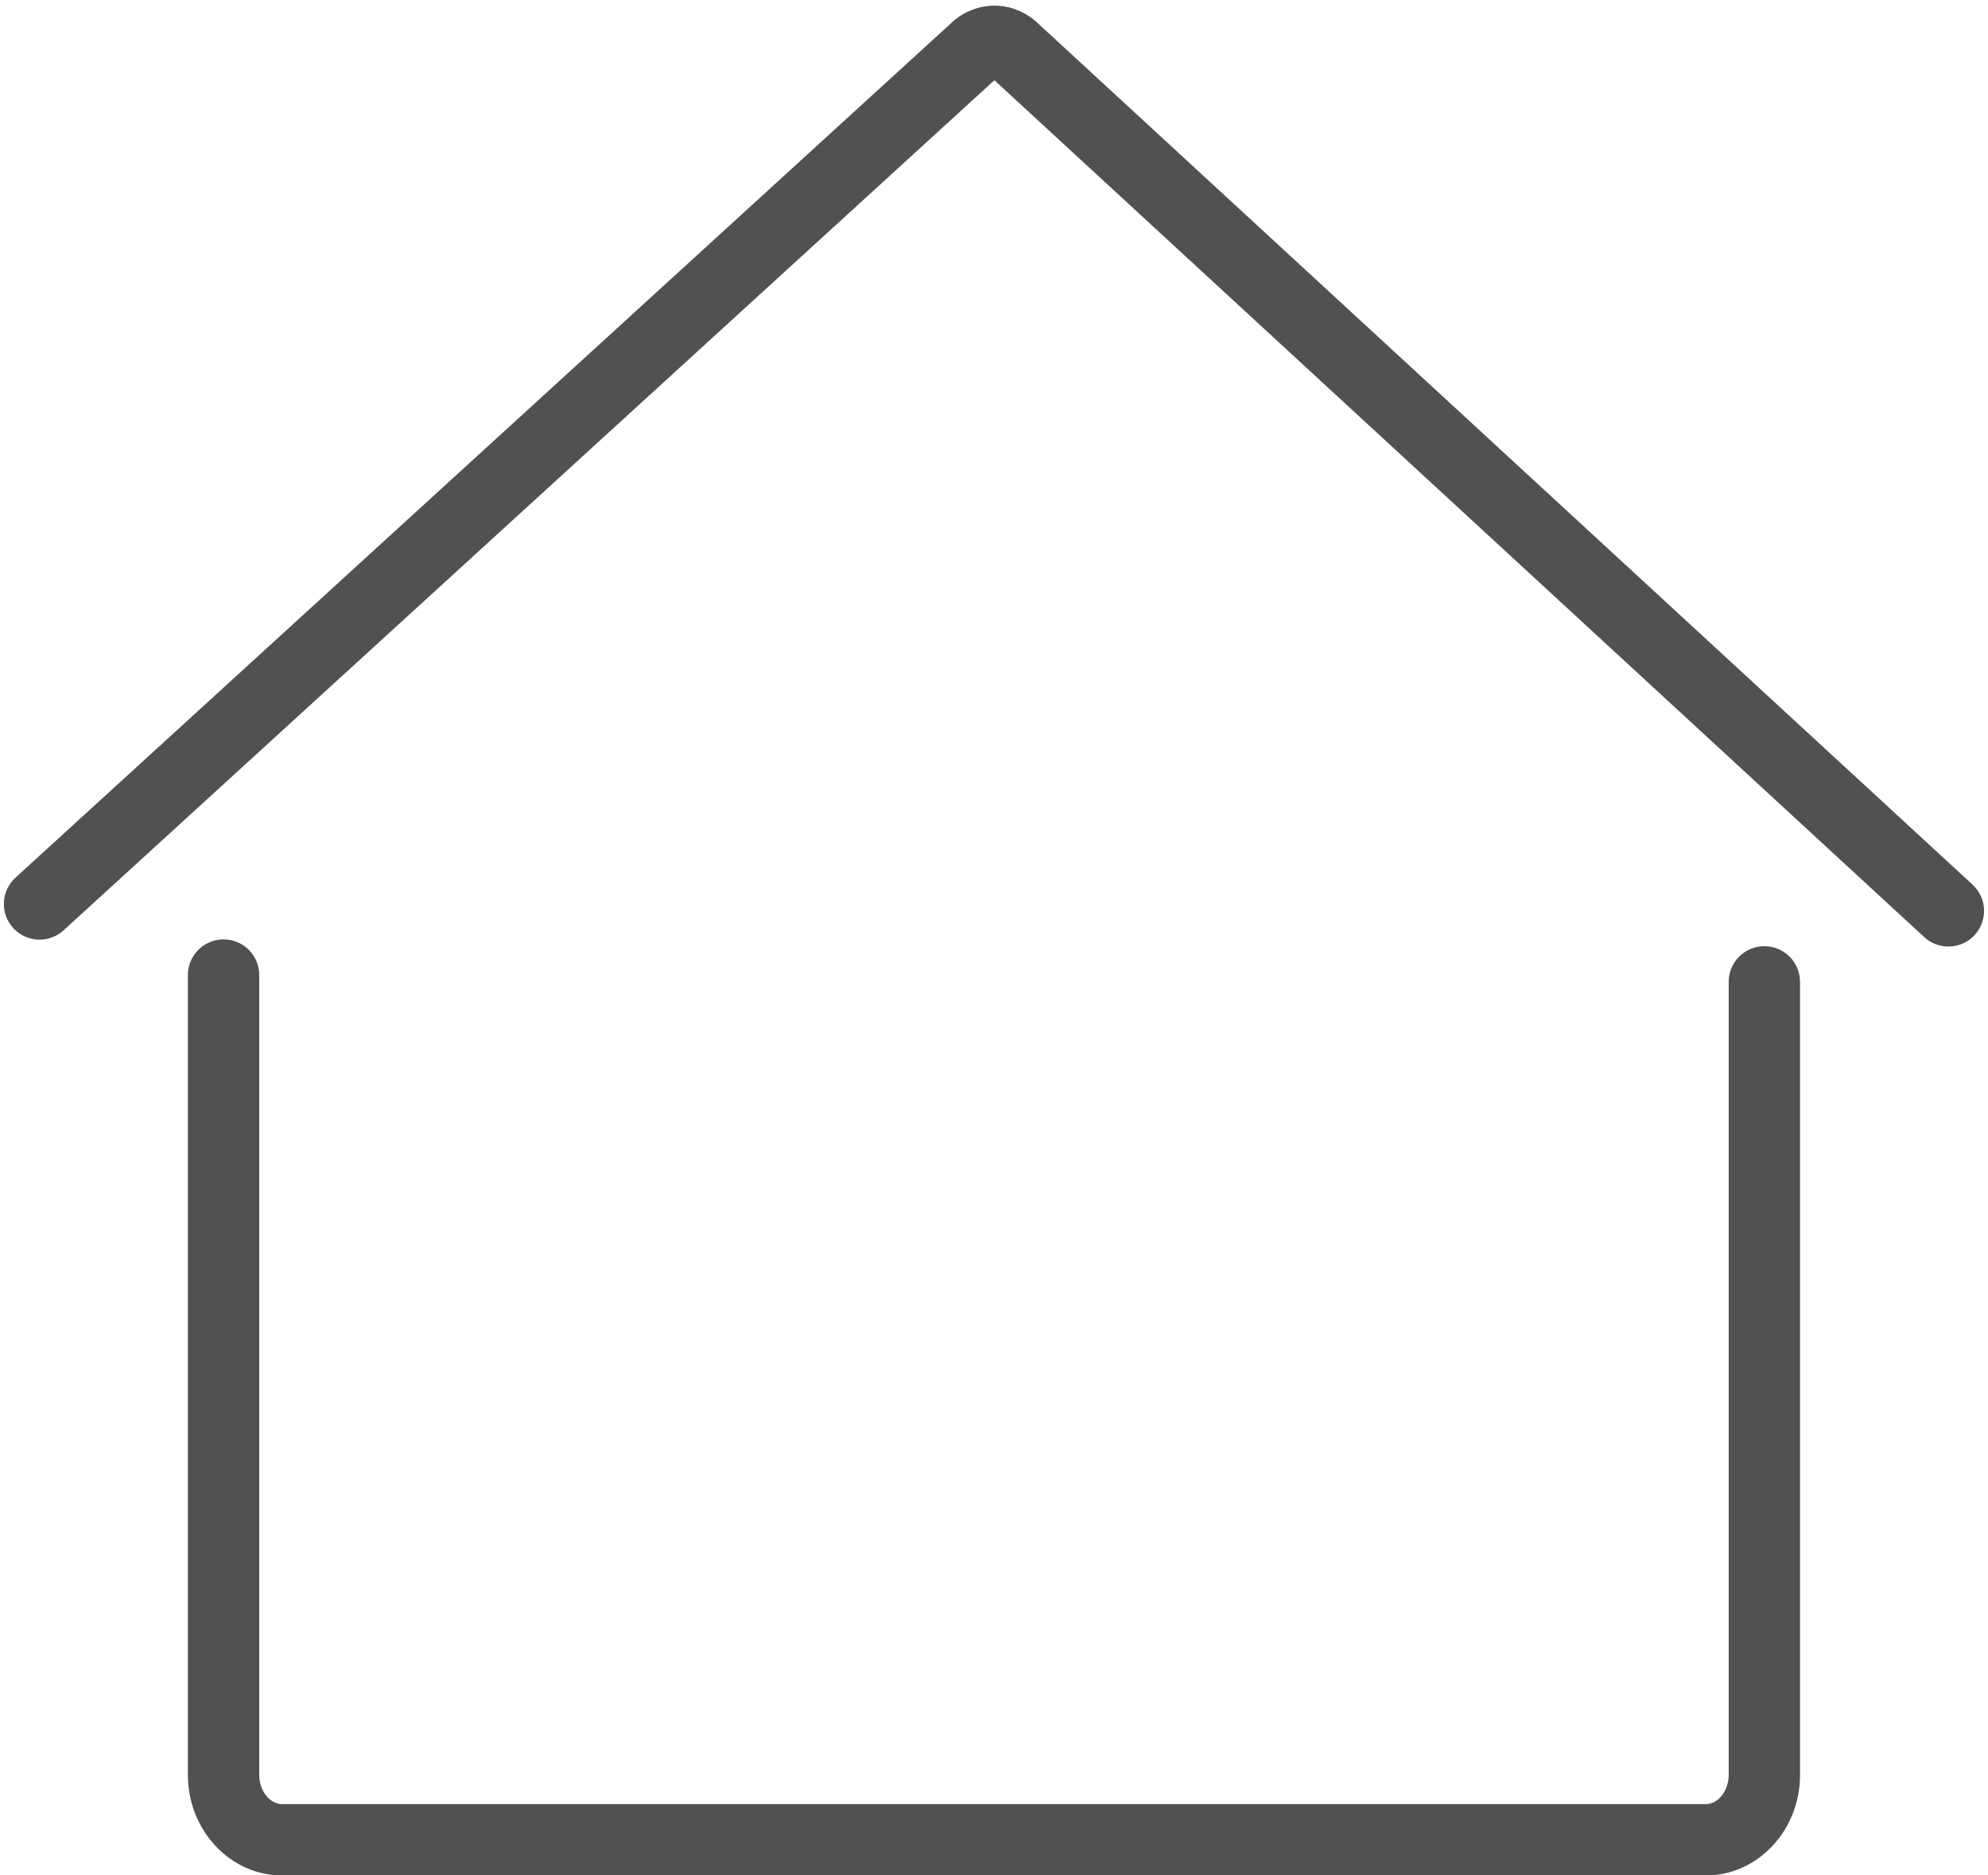 <?xml version="1.0" encoding="UTF-8" standalone="no"?><svg xmlns="http://www.w3.org/2000/svg" xmlns:xlink="http://www.w3.org/1999/xlink" fill="#000000" height="801.1" preserveAspectRatio="xMidYMid meet" version="1" viewBox="94.9 89.2 849.2 801.1" width="849.2" zoomAndPan="magnify"><g fill="#525050" id="change1_1"><path d="M 848.57 493.395 C 840.156 493.395 833.336 500.215 833.336 508.629 L 833.336 847.414 C 833.336 854.18 828.844 859.895 823.531 859.895 L 215.438 859.895 C 210.121 859.895 205.633 854.18 205.633 847.414 L 205.633 505.719 C 205.633 497.305 198.812 490.484 190.398 490.484 C 181.984 490.484 175.16 497.305 175.16 505.719 L 175.16 847.414 C 175.16 871.098 193.23 890.363 215.438 890.363 L 823.531 890.363 C 845.738 890.363 863.805 871.098 863.805 847.414 L 863.805 508.629 C 863.805 500.215 856.984 493.395 848.57 493.395" fill="inherit"/><path d="M 937.508 467.105 L 537.59 98.543 C 537.461 98.422 537.324 98.305 537.191 98.191 C 526.773 89.238 511.82 89.445 501.59 98.719 L 101.512 464.121 C 95.297 469.797 94.859 479.43 100.535 485.645 C 106.211 491.859 115.844 492.297 122.059 486.617 L 519.672 123.469 L 916.859 489.512 C 919.789 492.215 923.488 493.547 927.18 493.547 C 931.289 493.547 935.387 491.895 938.387 488.637 C 944.09 482.449 943.695 472.809 937.508 467.105" fill="inherit"/></g></svg>